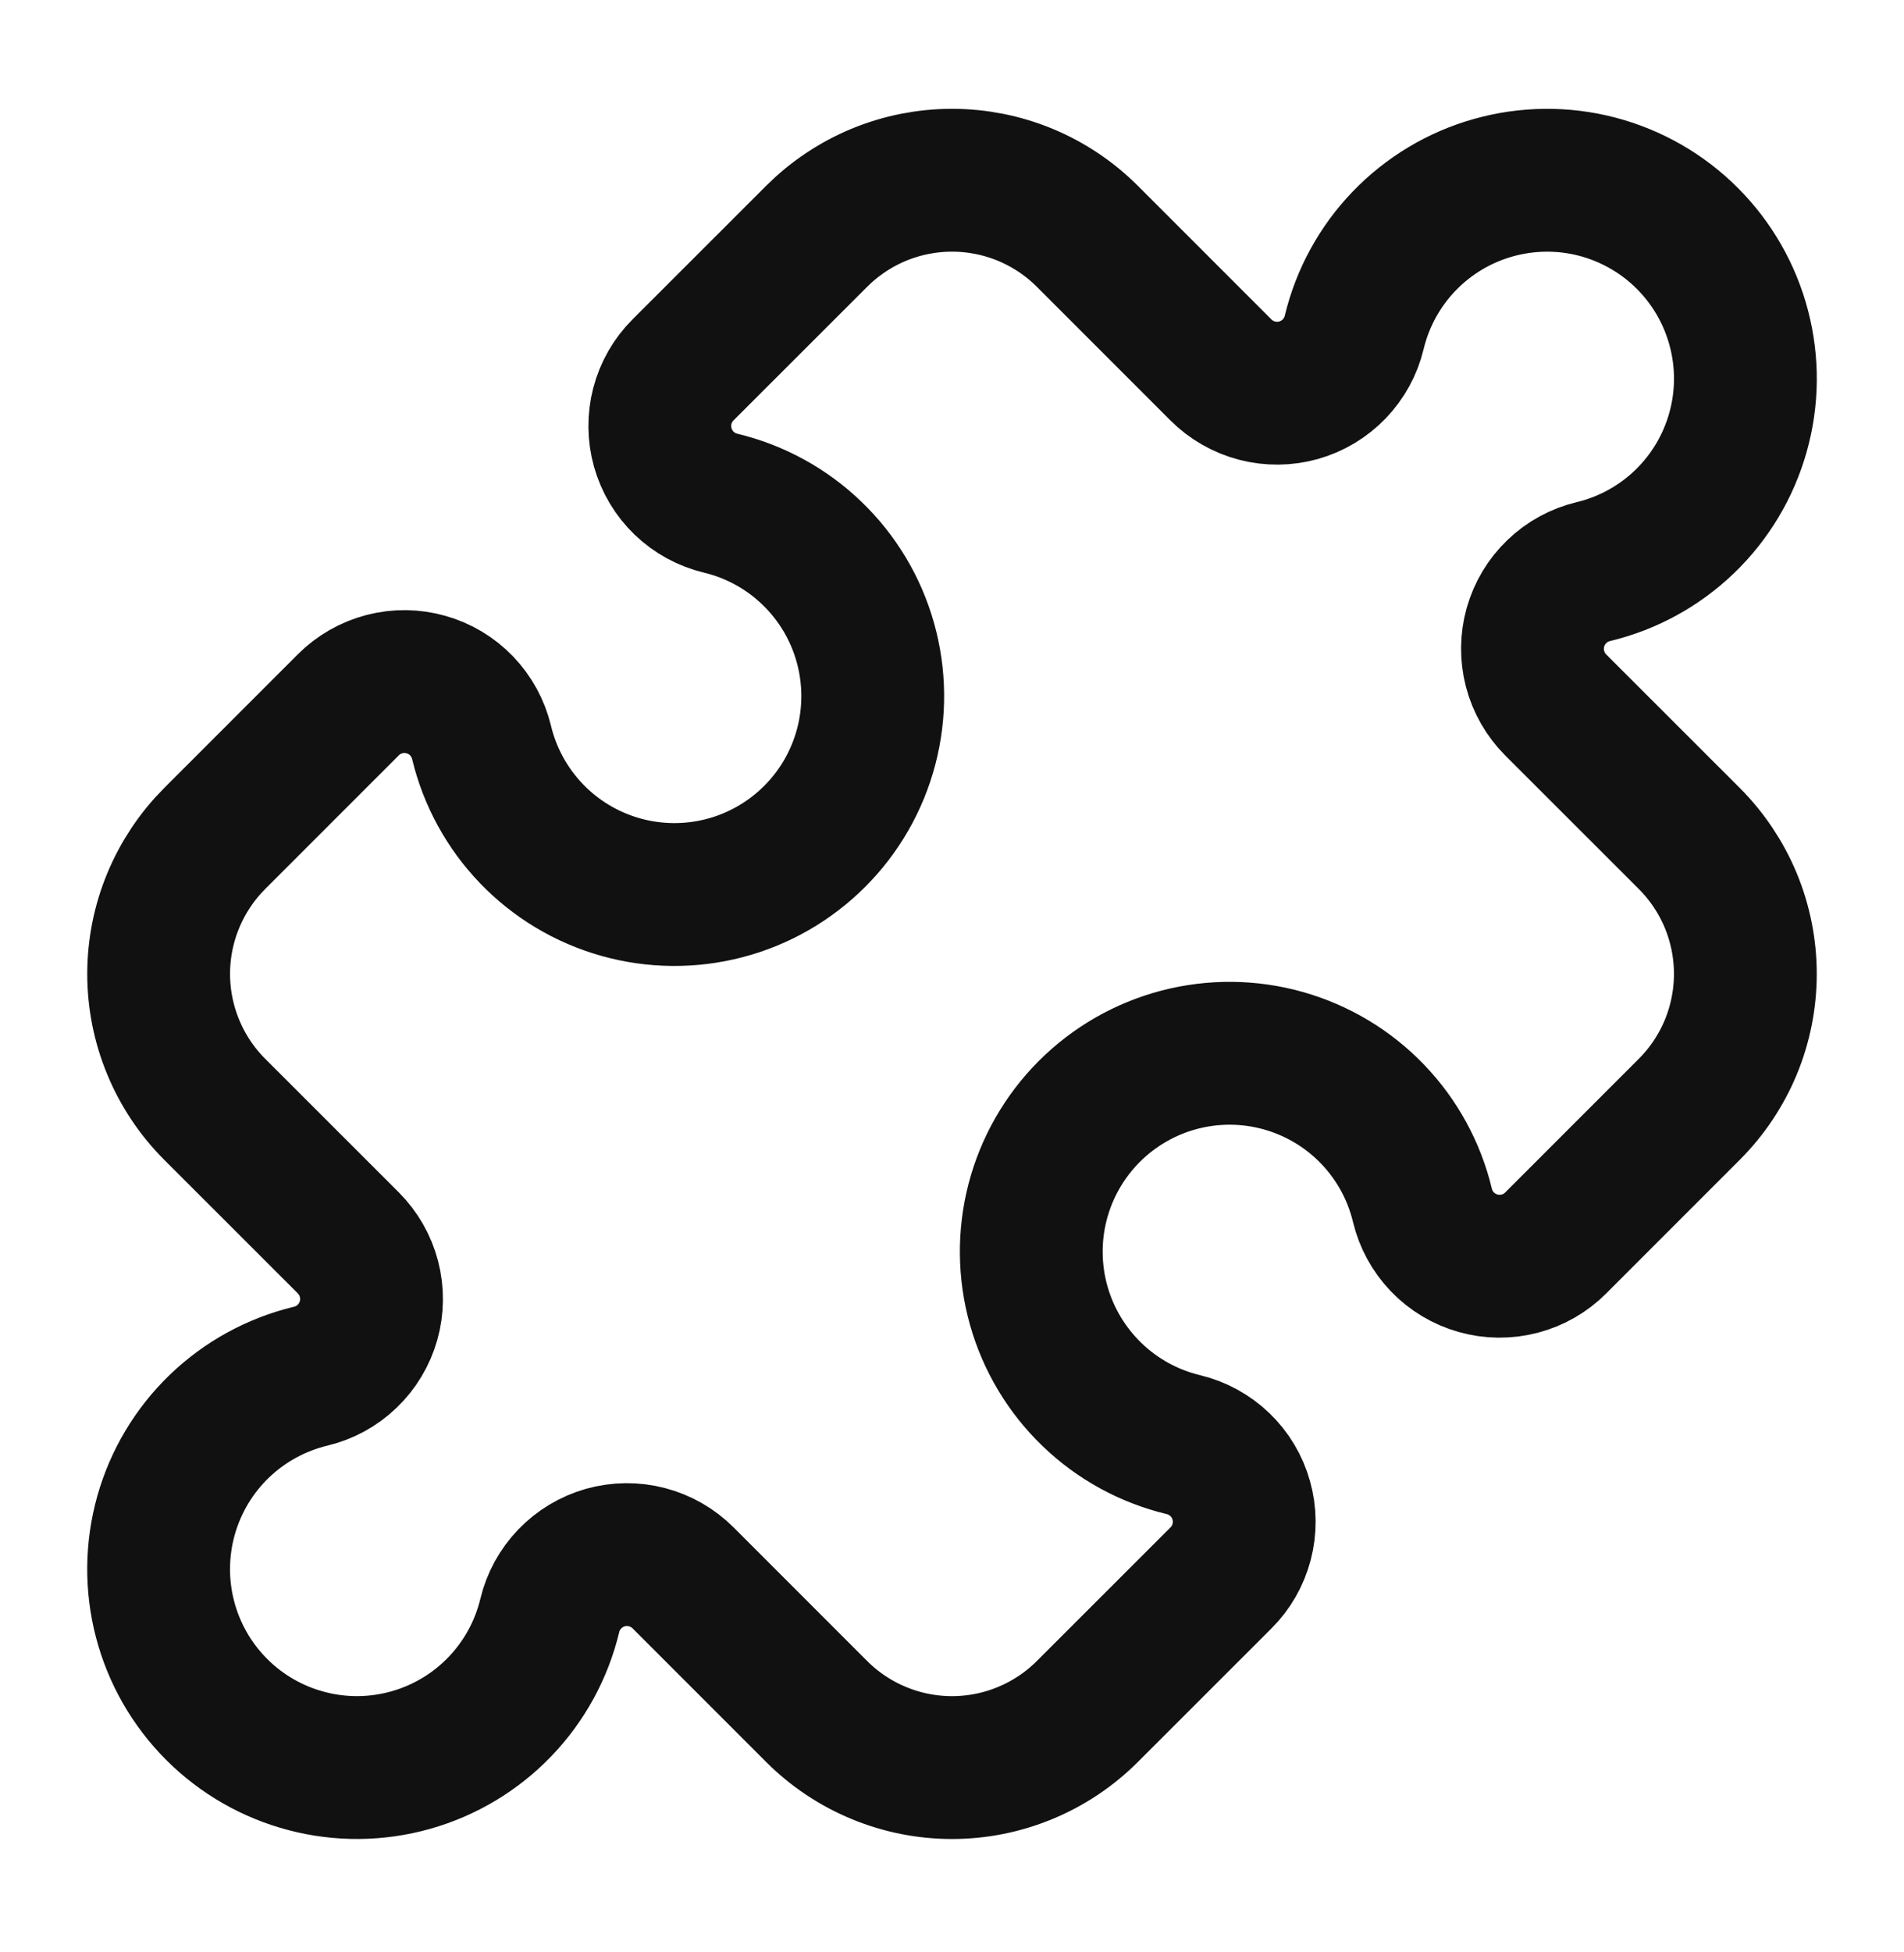 <?xml version="1.0" encoding="utf-8"?>
<svg xmlns="http://www.w3.org/2000/svg" width="40" height="41" viewBox="0 0 40 41" fill="none">
<path d="M25.65 7.769C25.86 7.978 26.121 8.128 26.408 8.203C26.695 8.278 26.997 8.275 27.282 8.195C27.567 8.114 27.826 7.959 28.031 7.745C28.236 7.532 28.381 7.267 28.45 6.979C28.623 6.258 28.985 5.597 29.498 5.064C30.012 4.53 30.658 4.142 31.371 3.942C32.084 3.741 32.838 3.733 33.554 3.92C34.271 4.108 34.925 4.482 35.448 5.006C35.972 5.53 36.346 6.184 36.533 6.901C36.72 7.617 36.713 8.371 36.511 9.084C36.31 9.796 35.923 10.443 35.389 10.956C34.855 11.469 34.194 11.831 33.473 12.004C33.185 12.073 32.92 12.217 32.707 12.423C32.493 12.628 32.338 12.887 32.257 13.172C32.177 13.457 32.174 13.759 32.249 14.046C32.324 14.332 32.474 14.594 32.683 14.804L35.488 17.607C35.862 17.981 36.158 18.424 36.361 18.912C36.563 19.4 36.667 19.924 36.667 20.452C36.667 20.98 36.563 21.503 36.361 21.992C36.158 22.48 35.862 22.923 35.488 23.297L32.683 26.102C32.474 26.312 32.212 26.462 31.925 26.537C31.639 26.611 31.337 26.609 31.052 26.528C30.767 26.448 30.508 26.293 30.302 26.079C30.097 25.865 29.952 25.6 29.883 25.312C29.71 24.592 29.349 23.931 28.835 23.397C28.322 22.863 27.675 22.476 26.962 22.275C26.25 22.074 25.496 22.067 24.779 22.254C24.063 22.441 23.409 22.816 22.885 23.34C22.362 23.863 21.987 24.517 21.8 25.234C21.613 25.951 21.621 26.704 21.822 27.417C22.023 28.13 22.411 28.776 22.945 29.289C23.479 29.803 24.14 30.164 24.86 30.337C25.148 30.406 25.413 30.551 25.627 30.756C25.841 30.961 25.996 31.22 26.076 31.505C26.157 31.791 26.16 32.092 26.085 32.379C26.01 32.666 25.86 32.928 25.65 33.137L22.845 35.94C22.471 36.314 22.028 36.61 21.54 36.812C21.052 37.015 20.529 37.119 20 37.119C19.472 37.119 18.948 37.015 18.46 36.812C17.972 36.61 17.529 36.314 17.155 35.94L14.35 33.135C14.141 32.926 13.879 32.776 13.592 32.701C13.305 32.626 13.004 32.629 12.718 32.709C12.433 32.79 12.175 32.945 11.969 33.159C11.764 33.372 11.619 33.637 11.55 33.925C11.377 34.645 11.015 35.306 10.502 35.84C9.988 36.374 9.342 36.761 8.629 36.962C7.916 37.163 7.163 37.171 6.446 36.983C5.729 36.796 5.076 36.422 4.552 35.898C4.028 35.374 3.654 34.72 3.467 34.003C3.28 33.287 3.288 32.533 3.489 31.82C3.69 31.108 4.077 30.461 4.611 29.948C5.145 29.435 5.807 29.073 6.527 28.9C6.815 28.831 7.08 28.687 7.293 28.481C7.507 28.276 7.662 28.017 7.743 27.732C7.823 27.447 7.826 27.145 7.751 26.858C7.677 26.572 7.526 26.31 7.317 26.1L4.512 23.297C4.138 22.923 3.842 22.48 3.64 21.992C3.437 21.503 3.333 20.98 3.333 20.452C3.333 19.924 3.437 19.4 3.64 18.912C3.842 18.424 4.138 17.981 4.512 17.607L7.317 14.802C7.526 14.592 7.788 14.442 8.075 14.367C8.362 14.292 8.663 14.295 8.948 14.376C9.234 14.456 9.492 14.611 9.698 14.825C9.903 15.039 10.048 15.304 10.117 15.592C10.29 16.312 10.652 16.973 11.165 17.507C11.678 18.041 12.325 18.428 13.038 18.629C13.751 18.83 14.504 18.837 15.221 18.65C15.938 18.463 16.591 18.088 17.115 17.564C17.639 17.041 18.013 16.387 18.2 15.67C18.387 14.953 18.379 14.2 18.178 13.487C17.977 12.774 17.59 12.128 17.055 11.615C16.521 11.101 15.86 10.74 15.14 10.567C14.852 10.498 14.587 10.353 14.373 10.148C14.16 9.943 14.005 9.684 13.924 9.399C13.844 9.113 13.841 8.812 13.915 8.525C13.99 8.238 14.14 7.976 14.35 7.767L17.155 4.964C17.529 4.59 17.972 4.294 18.46 4.091C18.948 3.889 19.472 3.785 20 3.785C20.529 3.785 21.052 3.889 21.54 4.091C22.028 4.294 22.471 4.59 22.845 4.964L25.65 7.769Z" stroke="#111111" stroke-width="3" stroke-linecap="round" stroke-linejoin="round"/>
</svg>